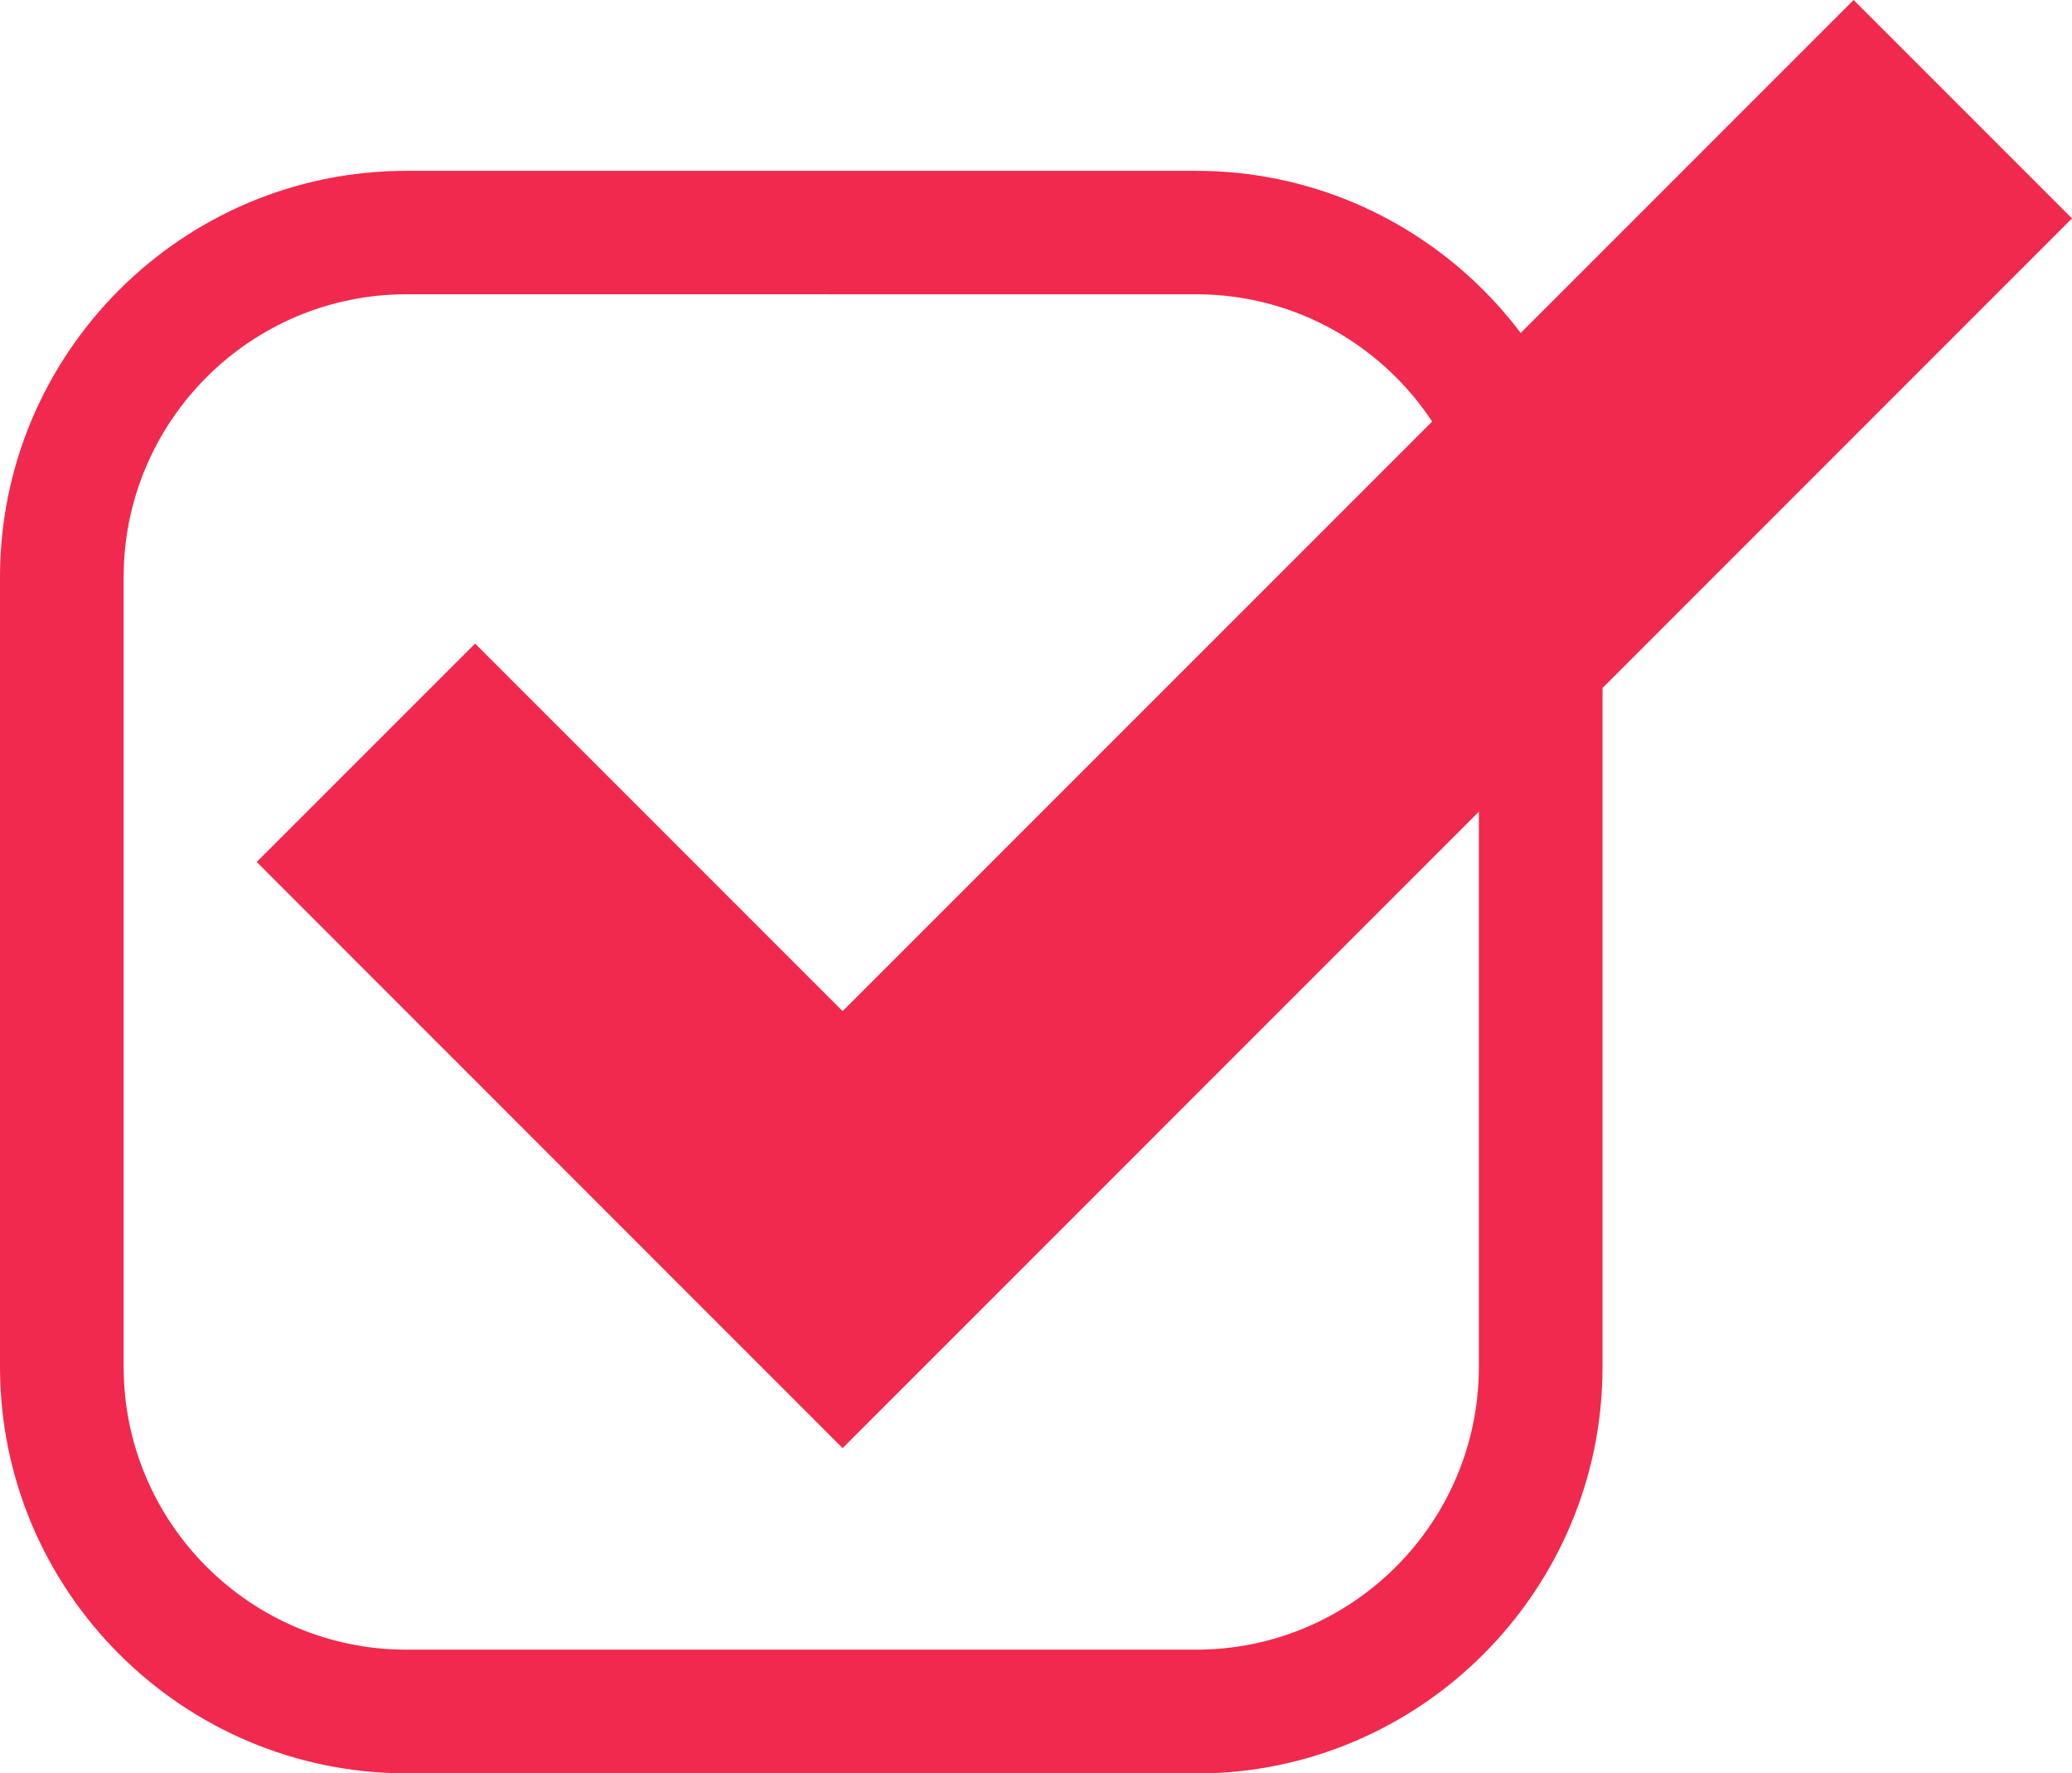 <?xml version="1.0" encoding="UTF-8"?>
<svg id="Capa_2" data-name="Capa 2" xmlns="http://www.w3.org/2000/svg" viewBox="0 0 103.23 88.34">
  <defs>
    <style>
      .cls-1 {
        fill: #f1294e;
        stroke-width: 0px;
      }
    </style>
  </defs>
  <g id="Capa_1-2" data-name="Capa 1">
    <g>
      <path class="cls-1" d="M59.59,88.34H20.25c-11.16,0-20.25-9.08-20.25-20.25V28.75C0,17.59,9.08,8.51,20.25,8.51h39.34c11.16,0,20.25,9.08,20.25,20.25v39.34c0,11.16-9.08,20.25-20.25,20.25ZM20.25,14.66c-7.77,0-14.09,6.32-14.09,14.09v39.34c0,7.77,6.32,14.09,14.09,14.09h39.34c7.77,0,14.09-6.32,14.09-14.09V28.75c0-7.77-6.32-14.09-14.09-14.09H20.25Z"/>
      <polygon class="cls-1" points="41.98 72.14 12.79 42.94 23.67 32.06 41.98 50.37 92.35 0 103.23 10.88 41.98 72.14"/>
    </g>
  </g>
</svg>